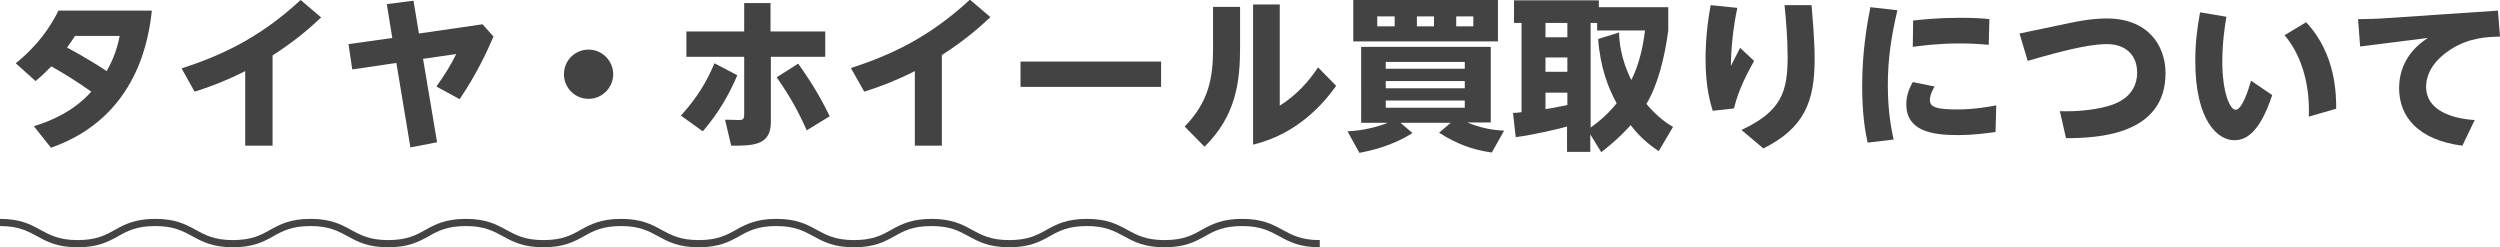 <?xml version="1.0" encoding="utf-8"?>
<!-- Generator: Adobe Illustrator 26.0.3, SVG Export Plug-In . SVG Version: 6.00 Build 0)  -->
<svg version="1.1" id="レイヤー_1" xmlns="http://www.w3.org/2000/svg" xmlns:xlink="http://www.w3.org/1999/xlink" x="0px"
	 y="0px" width="731px" height="72.3px" viewBox="0 0 731 72.3" style="enable-background:new 0 0 731 72.3;" xml:space="preserve">
<style type="text/css">
	.st0{fill:#434343;}
</style>
<g>
	<g>
		<g>
			<path class="st0" d="M9.9,36.9c10.2-3.1,14.9-8,16.8-10.1c-5.2-3.6-7.5-5-11.7-7.4c-0.8,0.8-2.3,2.4-4.6,4.3l-5.8-5.2
				c6.7-5.4,10.2-10.8,12.5-15.4h27.3c-0.8,7.1-3.7,31.1-29.5,40.1L9.9,36.9z M22,10.4c-0.6,1-1.2,1.8-2.4,3.5
				c1.1,0.6,6.2,3.3,11.6,6.9c1.2-2.3,2.7-4.9,3.8-10.3H22z"/>
			<path class="st0" d="M79.7,42.6h-8V20.8c-6.6,3.3-11.6,5-14.8,6L53.1,20c10.7-3.5,22.3-8.4,34.8-20l6,5.1
				c-3.3,3.1-7.5,6.8-14.2,11.1V42.6z"/>
			<path class="st0" d="M113.1,1.2l7.8-1l1.6,9.6l18.6-2.7l3.2,3.6c-2.1,4.8-4.8,10.7-9.9,18.3l-6.8-3.7c2.7-3.8,4.2-6.3,5.8-9.5
				l-9.7,1.4l4.1,24.4l-7.8,1.5l-4.1-24.7l-12.9,1.9l-1.1-7.4l12.8-1.8L113.1,1.2z"/>
			<path class="st0" d="M179.3,21.7c0,3.9-3.2,7.2-7.2,7.2c-4,0-7.2-3.2-7.2-7.2c0-4.1,3.3-7.2,7.2-7.2
				C176,14.5,179.3,17.7,179.3,21.7z"/>
			<path class="st0" d="M199.1,33.8c4.8-5.3,7.6-10,9.8-15.3l6.7,3.5c-2.5,5.8-5.4,10.9-10.1,16.4L199.1,33.8z M241.3,9.2v7.4h-15.9
				v19.1c0,6.9-5.3,6.9-11.6,6.9L212,35c2,0,3.9,0.1,4,0.1c1.3,0,1.6-0.3,1.6-1.7V16.6h-16.9V9.2h16.9V0.9h7.7v8.3H241.3z
				 M235.9,38.1c-1.3-2.8-3.7-8.3-8.8-15.5l6.3-4c2.5,3.6,5.8,8.3,9.2,15.4L235.9,38.1z"/>
			<path class="st0" d="M275.5,42.6h-8V20.8c-6.6,3.3-11.6,5-14.8,6l-3.9-6.9c10.7-3.5,22.3-8.4,34.8-20l6,5.1
				c-3.3,3.1-7.5,6.8-14.2,11.1V42.6z"/>
			<path class="st0" d="M339.5,18v7.4h-41.1V18H339.5z"/>
			<path class="st0" d="M362.6,2v11.7c0,9.8-1,20-10.4,29.2l-5.8-5.9c7.1-7.3,8.3-14.3,8.3-22.9V2H362.6z M374.2,1.3v29.6
				c5.1-3.2,8.7-7.4,11.2-11.2l5.3,5.4c-3.6,5-11.1,14-24.3,17.2v-41H374.2z"/>
			<path class="st0" d="M436.2,44.6c-5.6-0.8-10.3-2.5-15.4-5.8l3.4-2.9h-14.7l3.5,3c-5.9,3.8-12.4,5.2-15.5,5.8l-3.5-6.3
				c4.3-0.2,8.6-1.2,11.8-2.5h-7.8V13.7h37.9v22.1h-6.9c3.7,1.5,6.8,2.2,10.8,2.4L436.2,44.6z M438,0v12.1h-42.3V0H438z M402.7,4.8
				v2.9h5.1V4.8H402.7z M405.2,20.1h23.1v-2h-23.1V20.1z M405.2,25.8h23.1v-2.1h-23.1V25.8z M405.2,29.4v2.1h23.1v-2.1H405.2z
				 M414.3,4.8v2.9h5V4.8H414.3z M425.8,4.8v2.9h5V4.8H425.8z"/>
			<path class="st0" d="M485,44.2c-1.7-1.2-4.8-3.2-8.2-7.6c-3.7,4.1-6.7,6.4-8.6,7.9l-3.2-5.2v5.1h-6.8V37c-2.5,0.7-9.6,2.4-15,3.1
				l-0.8-7.1c0.8,0,1,0,2.5-0.2V6.7h-2.2V0.1h24.8v2h20.3v6.8c-1,7.5-2.9,15.7-6.4,21.5c3.6,4.2,6.4,5.9,7.8,6.7L485,44.2z
				 M451.9,6.7v4.2h6.4V6.7H451.9z M451.9,16.8V21h6.4v-4.2H451.9z M458.3,27.1h-6.4v4.8c1.6-0.2,4.1-0.7,6.4-1.2V27.1z M473.4,9.5
				c0.1,2.5,0.4,7.5,3.6,13.9c1.2-2.4,3.1-6.9,4-14.5H467V6.7h-1.9v30.6c4.5-3.2,6.7-6,7.6-7.1c-2.4-4.4-4.8-10.4-5.4-18.8
				L473.4,9.5z"/>
			<path class="st0" d="M508,2.3c-1.2,5.6-1.8,11.3-1.9,17c0.4-0.8,2.3-4.5,2.7-5.3l4.1,3.8c-1.8,3.3-4.4,7.9-5.9,13.9l-6.2,0.7
				c-0.6-2-2.1-6.7-2.1-15.1c0-1.5,0-7.9,1.5-15.8L508,2.3z M529.7,1.5c0.2,2.7,0.9,9.7,0.9,15.8c0,12.2-2.9,20.1-15,26.1l-6.4-5.4
				c11.8-5.5,13.5-11.3,13.5-21.4c0-5.7-0.5-11-0.9-15.1H529.7z"/>
			<path class="st0" d="M554.8,3C553,10.6,552,17.3,552,25c0,8.1,1.2,13.5,1.7,15.8l-7.6,0.9c-0.6-2.7-1.6-7.8-1.6-16.4
				c0-9.9,1.3-17.6,2.4-23.2L554.8,3z M583.5,38.6c-2.3,0.3-6.2,0.9-11.1,0.9c-7.5,0-15-1.2-15-9c0-3.1,1.2-5.2,1.9-6.5l6.4,1.3
				c-1.4,2.2-1.4,3.7-1.4,3.9c0,2.2,2,2.8,8.1,2.8c4.9,0,9.3-0.8,11.3-1.2L583.5,38.6z M559.4,6c2.7-0.3,7.5-0.8,13.7-0.8
				c4.2,0,7,0.2,8.6,0.4l-0.2,7.5c-1.2-0.1-4.2-0.4-8.5-0.4c-6.5,0-11.5,0.7-13.7,1L559.4,6z"/>
			<path class="st0" d="M605.3,6.7c5.7-1.2,8.9-1.3,10.7-1.3c12.1,0,17.2,7.9,17.2,16c0,18.1-19.9,19-29.1,19l-1.8-7.9
				c5,0.2,9.8-0.4,13-1.2c2.1-0.5,9.6-2.3,9.6-10.1c0-5-3.3-8.3-8.8-8.3c-3.4,0-8.9,0.7-23.2,4.9l-2.4-8L605.3,6.7z"/>
			<path class="st0" d="M651,4.9c-0.4,2.4-1.2,7.4-1.2,13.1c0,8.6,2.1,14.1,3.9,14.1c1.9,0,3.8-6,4.5-8.5l6.2,4.2
				c-3.7,11.1-7.7,13.2-11.1,13.2c-4.7,0-11.4-5.4-11.4-23.3c0-4.8,0.5-9.3,1.4-14.1L651,4.9z M675.1,34.1
				c0.4-10.6-2.8-18.8-7.1-23.8l6.3-3.8c8.9,9.4,8.8,21.7,8.8,25.3L675.1,34.1z"/>
			<path class="st0" d="M730.4,3.1l0.6,7.6c-3.6,0.1-8.9,0.2-14.5,3.8c-4.2,2.7-7.1,6.5-7.1,10.9c0,7,7.8,9.3,14.2,9.7l-3.6,7.5
				c-13.1-1.7-18.5-8.6-18.5-16.8c0-3.7,1.1-10,8.4-14.7l-19.8,2.5l-0.6-8c2.2,0,6-0.1,8.4-0.3L730.4,3.1z"/>
		</g>
	</g>
	<path class="st0" d="M385.9,72.3c-5.9,0-8.9-1.6-11.8-3.2c-2.8-1.5-5.4-3-10.9-3c-5.4,0-8.1,1.4-10.9,3c-2.9,1.6-5.9,3.2-11.8,3.2
		c-5.9,0-8.9-1.6-11.8-3.2c-2.8-1.5-5.4-3-10.9-3c-5.4,0-8.1,1.4-10.9,3c-2.9,1.6-5.9,3.2-11.8,3.2c-5.9,0-8.9-1.6-11.8-3.2
		c-2.8-1.5-5.4-3-10.9-3s-8.1,1.4-10.9,3c-2.9,1.6-5.9,3.2-11.8,3.2c-5.9,0-8.9-1.6-11.8-3.2c-2.8-1.5-5.4-3-10.9-3
		c-5.4,0-8.1,1.4-10.9,3c-2.9,1.6-5.9,3.2-11.8,3.2c-5.9,0-8.9-1.6-11.8-3.2c-2.8-1.5-5.4-3-10.9-3c-5.4,0-8.1,1.4-10.9,3
		c-2.9,1.6-5.9,3.2-11.8,3.2c-5.9,0-8.9-1.6-11.8-3.2c-2.8-1.5-5.4-3-10.9-3c-5.4,0-8.1,1.4-10.9,3c-2.9,1.6-5.9,3.2-11.8,3.2
		c-5.9,0-8.9-1.6-11.8-3.2c-2.8-1.5-5.4-3-10.9-3c-5.4,0-8.1,1.4-10.9,3c-2.9,1.6-5.9,3.2-11.8,3.2c-5.9,0-8.9-1.6-11.8-3.2
		c-2.8-1.5-5.4-3-10.9-3c-5.4,0-8.1,1.4-10.9,3c-2.9,1.6-5.9,3.2-11.8,3.2c-5.9,0-8.9-1.6-11.8-3.2c-2.8-1.5-5.4-3-10.9-3v-2.1
		c5.9,0,8.9,1.6,11.8,3.2c2.8,1.5,5.4,3,10.9,3c5.4,0,8.1-1.4,10.9-3c2.9-1.6,5.9-3.2,11.8-3.2c5.9,0,8.9,1.6,11.8,3.2
		c2.8,1.5,5.4,3,10.9,3c5.4,0,8.1-1.4,10.9-3c2.9-1.6,5.9-3.2,11.8-3.2c5.9,0,8.9,1.6,11.8,3.2c2.8,1.5,5.4,3,10.9,3
		c5.4,0,8.1-1.4,10.9-3c2.9-1.6,5.9-3.2,11.8-3.2c5.9,0,8.9,1.6,11.8,3.2c2.8,1.5,5.4,3,10.9,3c5.4,0,8.1-1.4,10.9-3
		c2.9-1.6,5.9-3.2,11.8-3.2c5.9,0,8.9,1.6,11.8,3.2c2.8,1.5,5.4,3,10.9,3c5.4,0,8.1-1.4,10.9-3c2.9-1.6,5.9-3.2,11.8-3.2
		c5.9,0,8.9,1.6,11.8,3.2c2.8,1.5,5.4,3,10.9,3c5.4,0,8.1-1.4,10.9-3c2.9-1.6,5.9-3.2,11.8-3.2c5.9,0,8.9,1.6,11.8,3.2
		c2.8,1.5,5.4,3,10.9,3c5.4,0,8.1-1.4,10.9-3c2.9-1.6,5.9-3.2,11.8-3.2c5.9,0,8.9,1.6,11.8,3.2c2.8,1.5,5.4,3,10.9,3
		c5.4,0,8.1-1.4,10.9-3c2.9-1.6,5.9-3.2,11.8-3.2c5.9,0,8.9,1.6,11.8,3.2c2.8,1.5,5.4,3,10.9,3V72.3z"/>
</g>
</svg>
